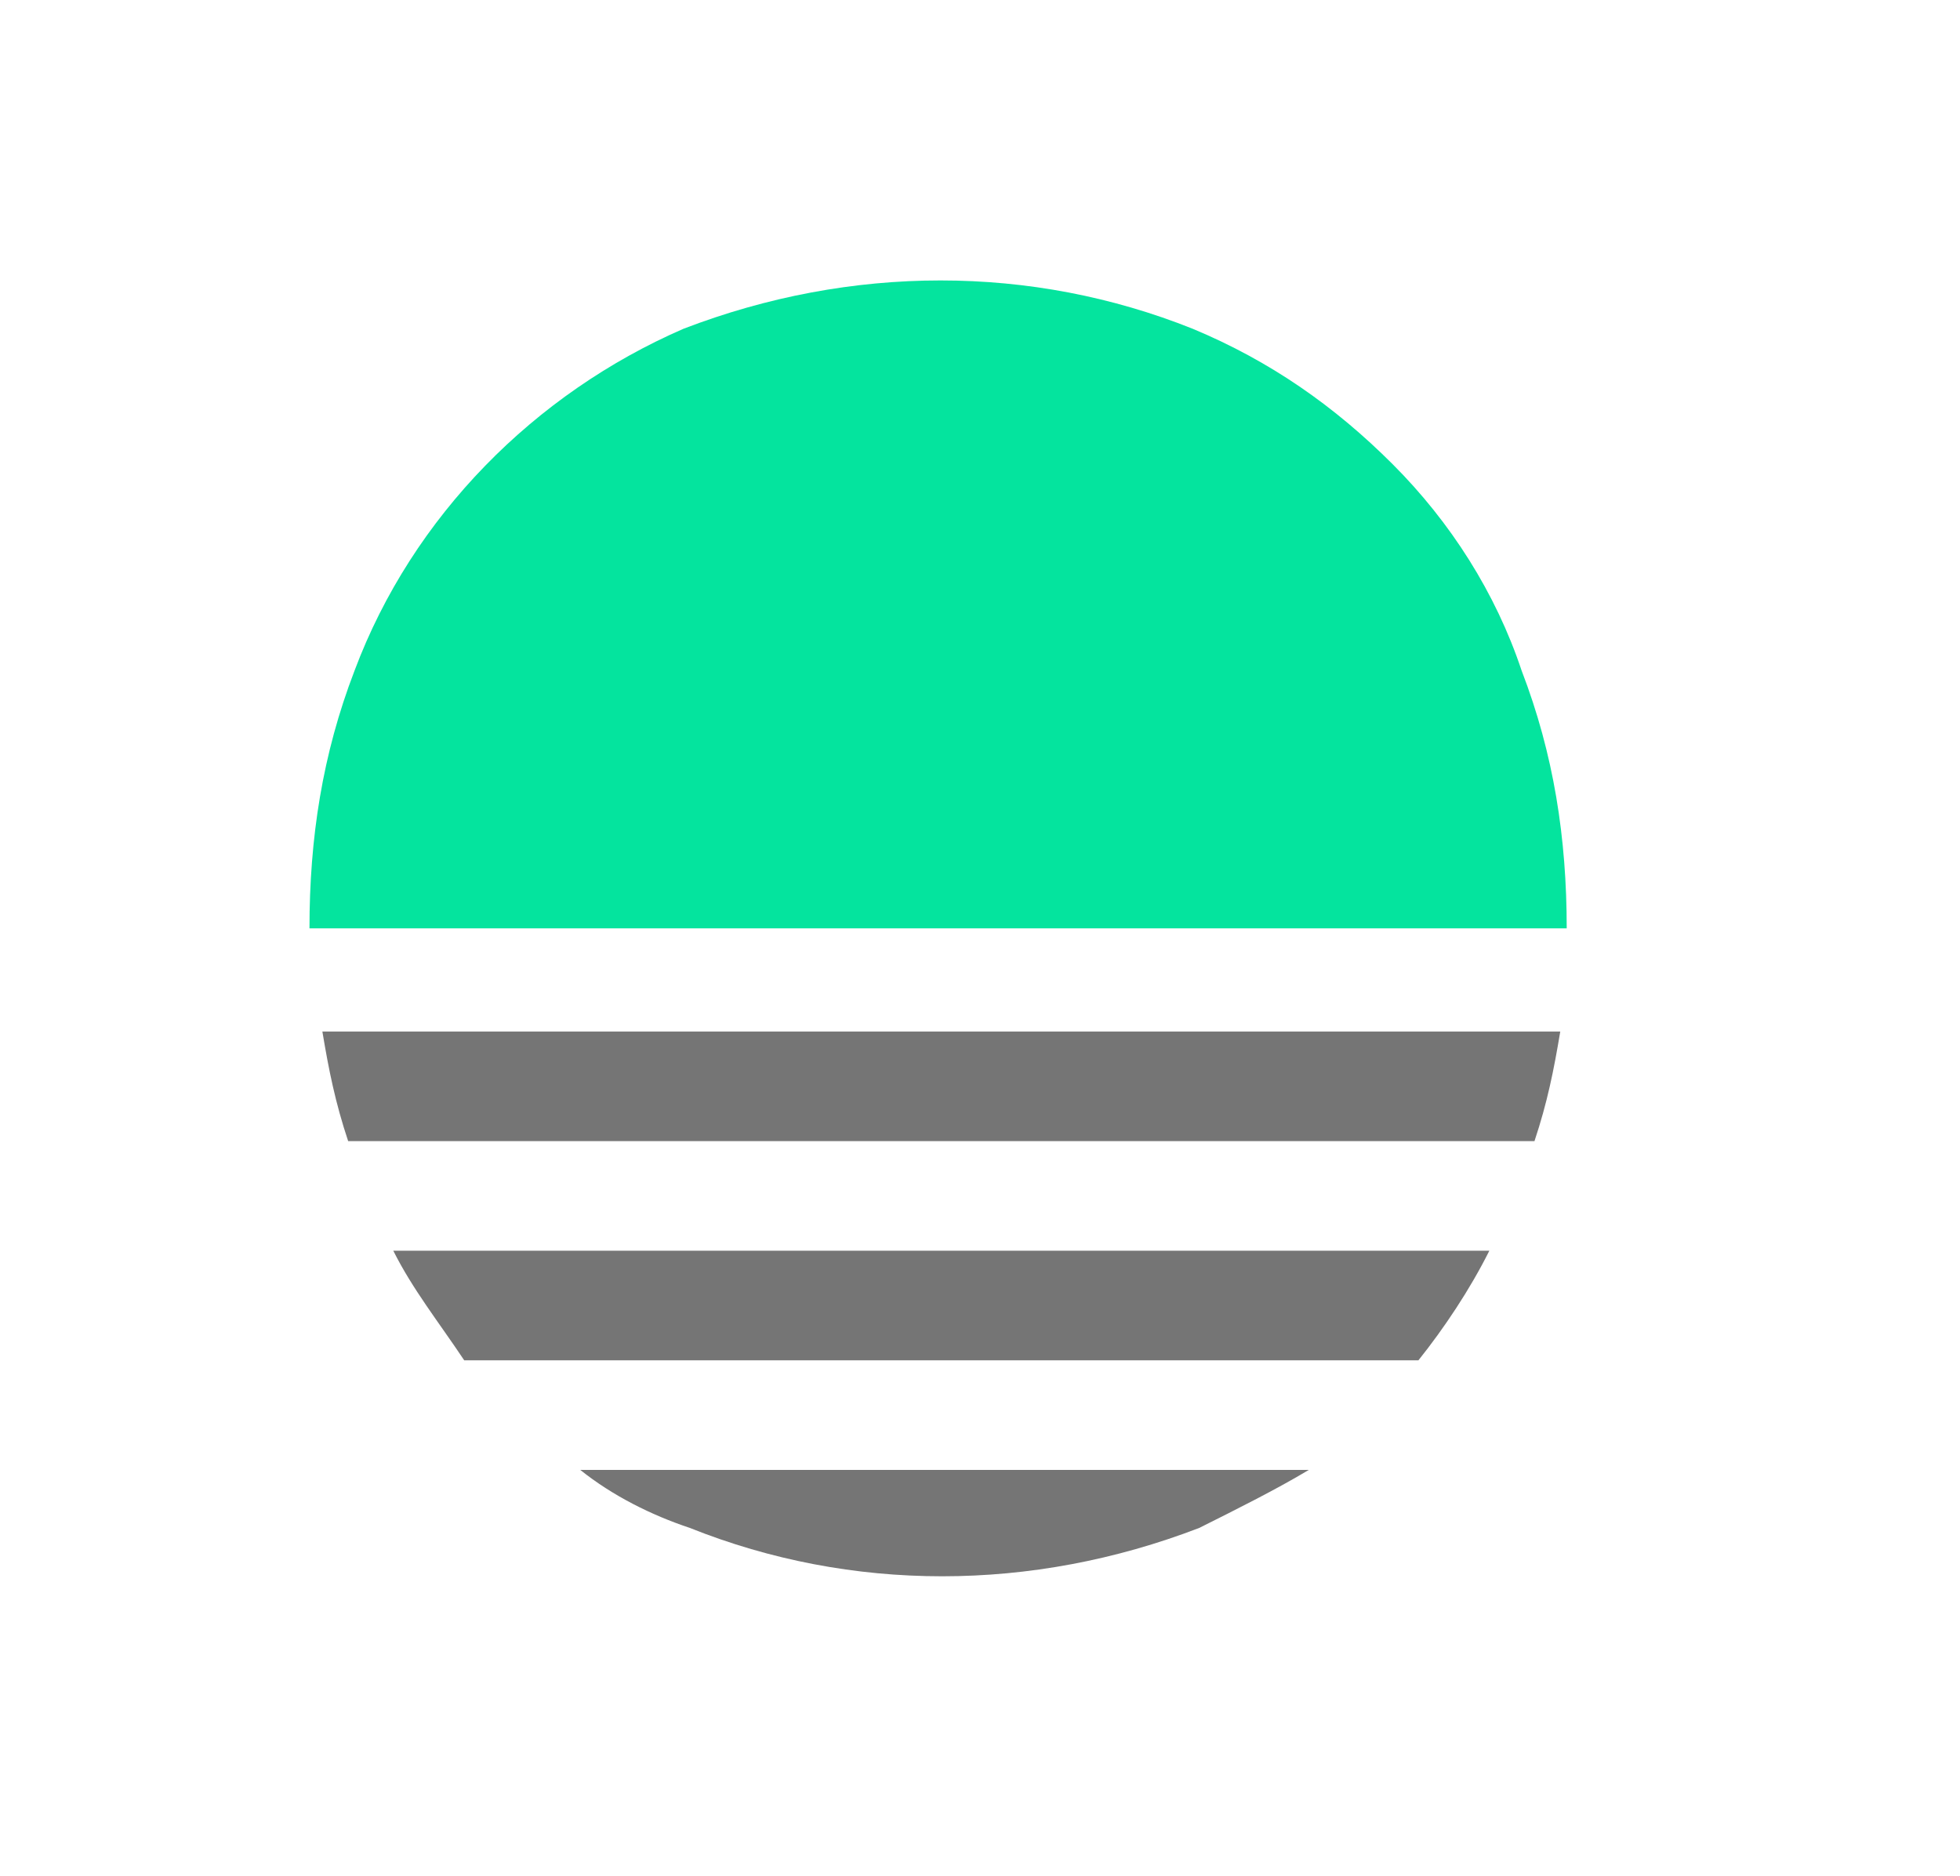 <?xml version="1.0" encoding="utf-8"?>
<!-- Generator: Adobe Illustrator 26.2.1, SVG Export Plug-In . SVG Version: 6.00 Build 0)  -->
<svg version="1.1" id="Layer_1" xmlns="http://www.w3.org/2000/svg" xmlns:xlink="http://www.w3.org/1999/xlink" x="0px" y="0px"
	 viewBox="0 0 30.4 29.1" style="enable-background:new 0 0 30.4 29.1;" xml:space="preserve">
<style type="text/css">
	.st0{fill:none;}
	.st1{fill:#FFFFFF;}
	.st2{fill:#04E49E;}
	.st3{fill:#757575;}
</style>
<path id="Path_39897" class="st3" d="M7.2,21.1H22c0.4-0.5,0.8-1.1,1.1-1.7h-17C6.4,20,6.8,20.5,7.2,21.1 M9,22.8
	c0.5,0.4,1.1,0.7,1.7,0.9c2.5,1,5.3,1,7.9,0c0.6-0.3,1.2-0.6,1.7-0.9H9z M23.8,17.7c0.2-0.6,0.3-1.1,0.4-1.7H5
	c0.1,0.6,0.2,1.1,0.4,1.7H23.8z"/>
<path id="Path_39898" class="st2" d="M24.3,14.4L24.3,14.4c0-1.4-0.2-2.7-0.7-4c-0.4-1.2-1.1-2.3-2-3.2c-0.9-0.9-1.9-1.6-3.1-2.1
	c-2.5-1-5.3-1-7.9,0c-2.3,1-4.2,2.9-5.1,5.3c-0.5,1.3-0.7,2.6-0.7,4v0h5.2"/>
</svg>
